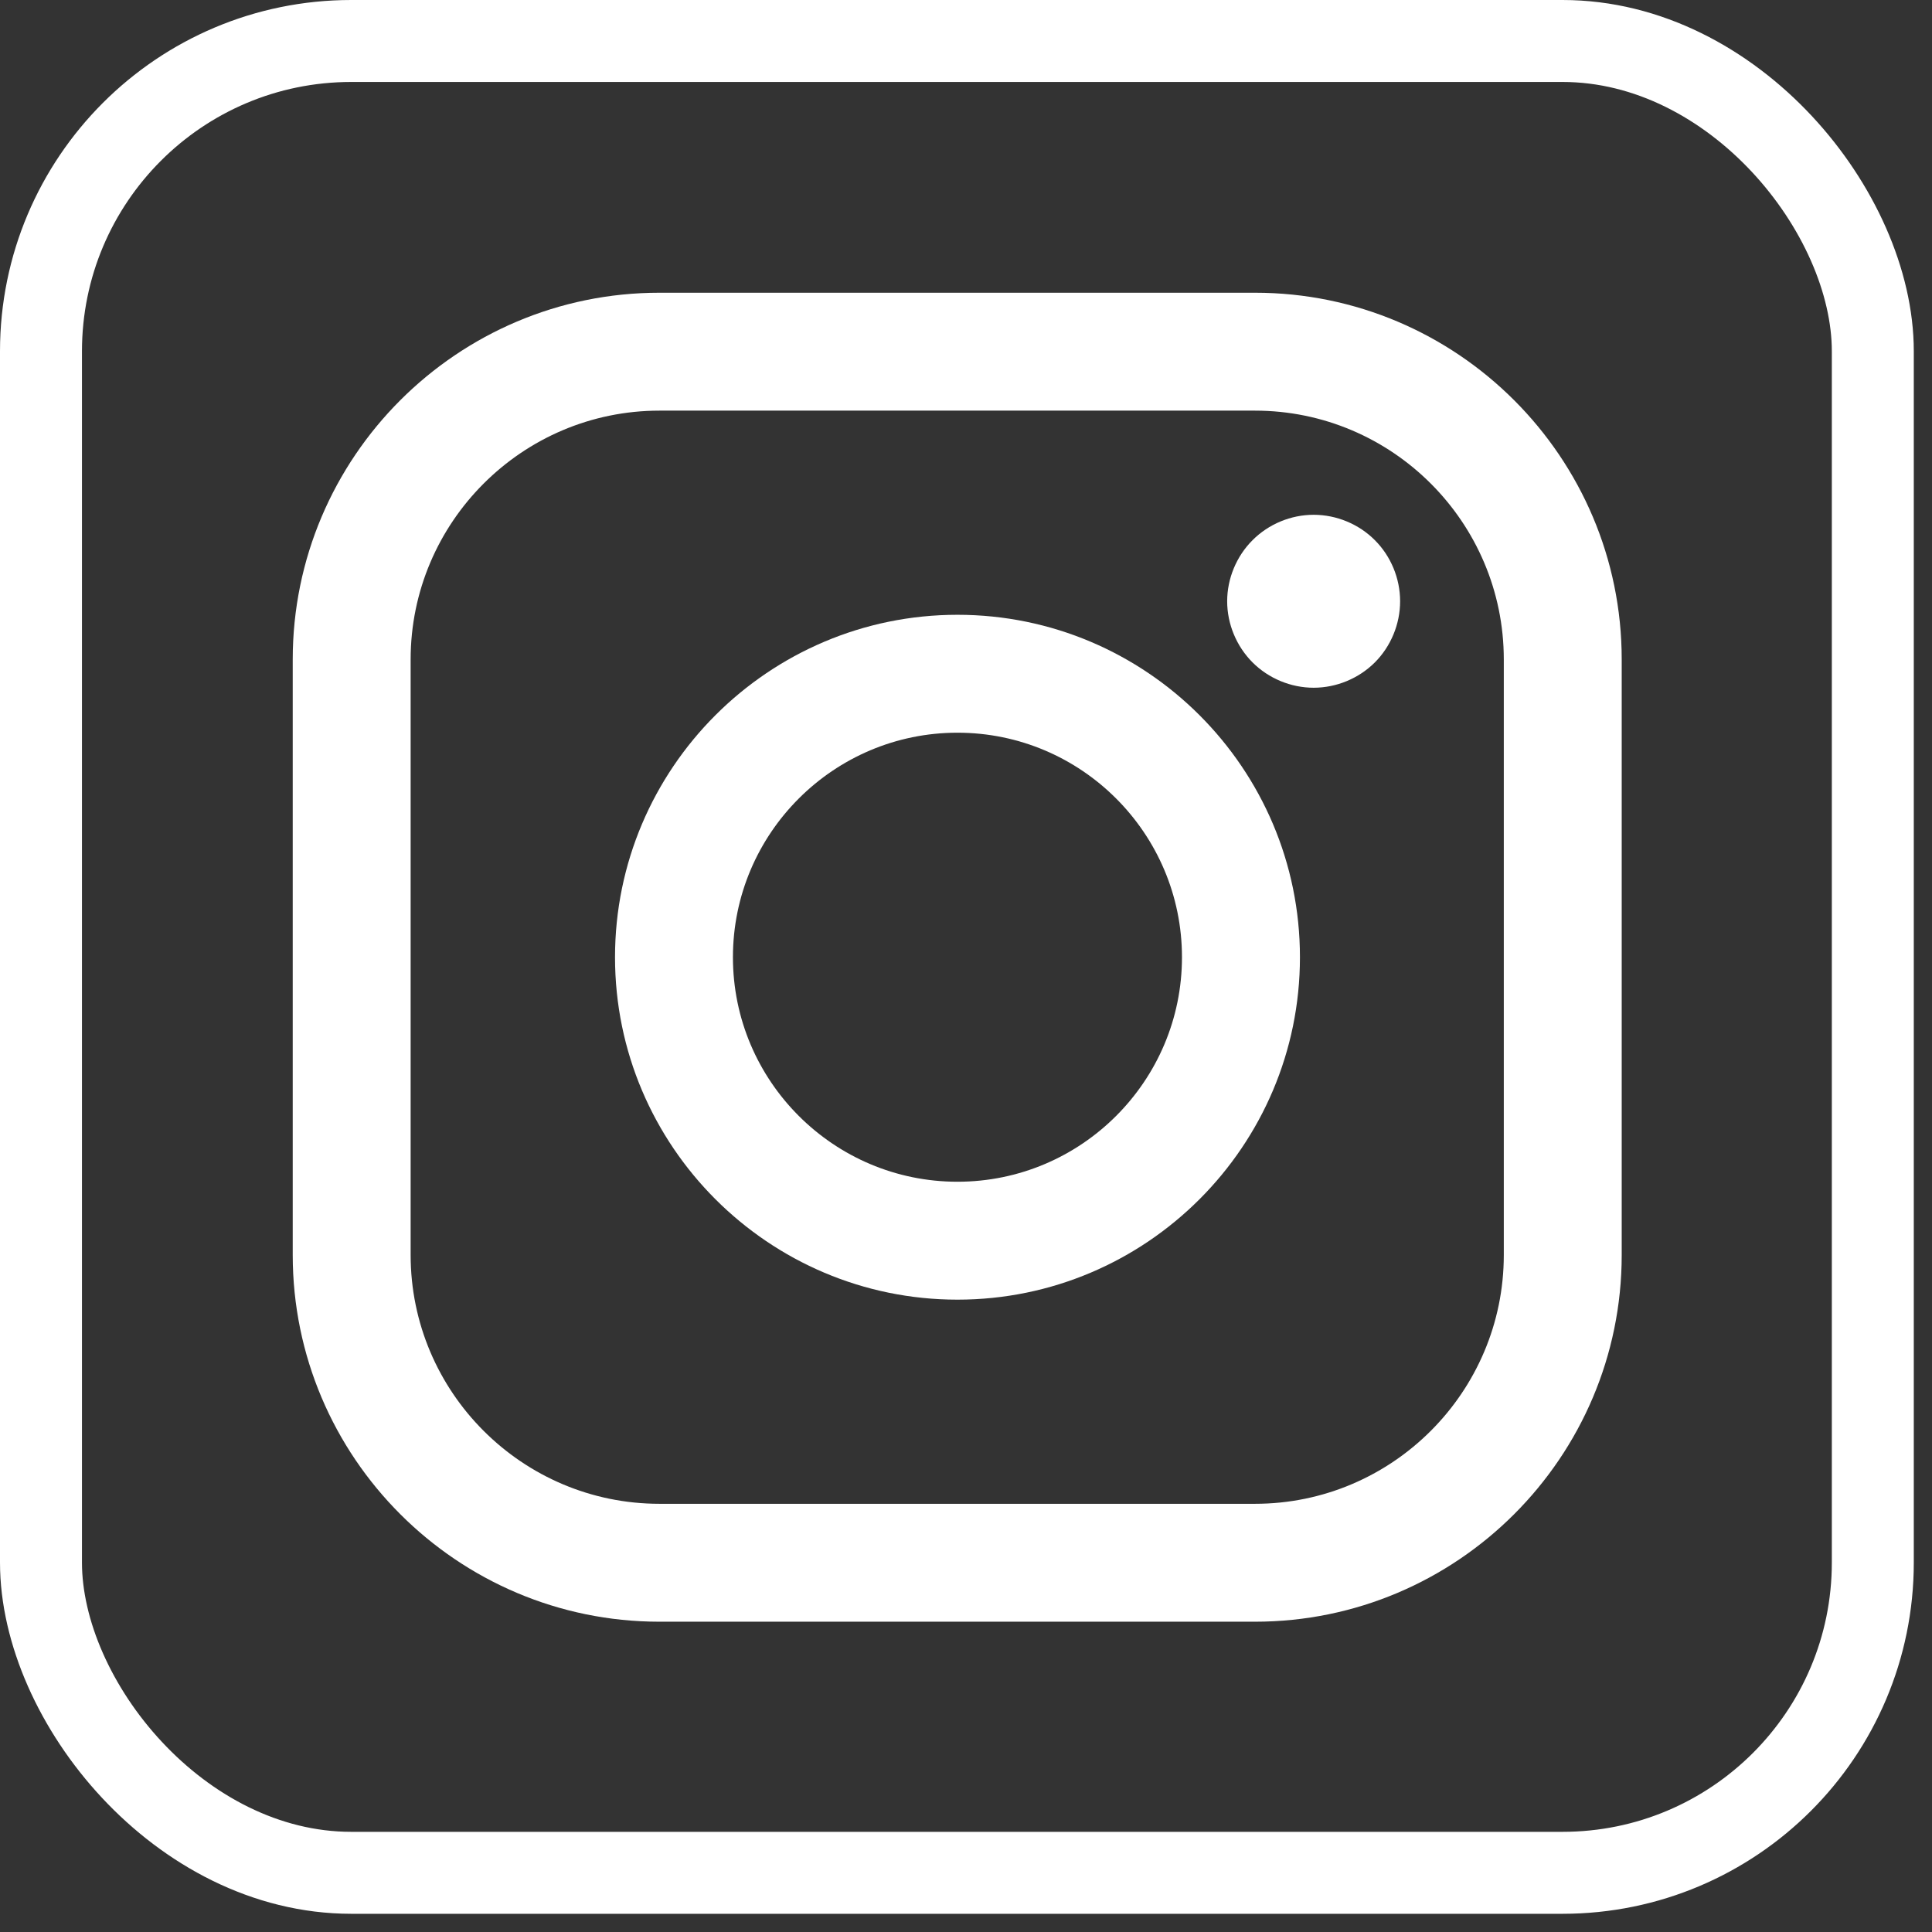 <svg width="33" height="33" viewBox="0 0 33 33" fill="none" xmlns="http://www.w3.org/2000/svg">
<rect x="0" y="0" width="33" height="33" fill="#333333" stroke="none"/>
<rect x="0.7" y="0.7" width="31.289" height="31.289" rx="5.3" stroke="white" stroke-width="1.4"/>
<path d="M21.436 5H11.264C7.81 5 5 7.81 5 11.264V21.436C5 24.89 7.81 27.7 11.264 27.7H21.436C24.89 27.7 27.7 24.89 27.7 21.436V11.264C27.7 7.81 24.89 5 21.436 5ZM25.686 21.436C25.686 23.779 23.779 25.686 21.436 25.686H11.264C8.921 25.686 7.014 23.779 7.014 21.436V11.264C7.014 8.921 8.921 7.014 11.264 7.014H21.436C23.779 7.014 25.686 8.921 25.686 11.264V21.436H25.686Z" fill="white"/>
<path d="M16.354 10.501C13.129 10.501 10.505 13.125 10.505 16.35C10.505 19.575 13.129 22.199 16.354 22.199C19.58 22.199 22.204 19.575 22.204 16.35C22.204 13.125 19.58 10.501 16.354 10.501ZM16.354 20.185C14.24 20.185 12.519 18.465 12.519 16.35C12.519 14.235 14.24 12.515 16.354 12.515C18.469 12.515 20.189 14.235 20.189 16.35C20.189 18.465 18.469 20.185 16.354 20.185Z" fill="white"/>
<path d="M22.438 8.793C22.05 8.793 21.669 8.951 21.395 9.226C21.12 9.5 20.961 9.881 20.961 10.27C20.961 10.659 21.12 11.04 21.395 11.315C21.669 11.589 22.05 11.747 22.438 11.747C22.828 11.747 23.208 11.589 23.483 11.315C23.758 11.04 23.915 10.659 23.915 10.27C23.915 9.881 23.758 9.5 23.483 9.226C23.209 8.951 22.828 8.793 22.438 8.793Z" fill="white"/>
</svg>
